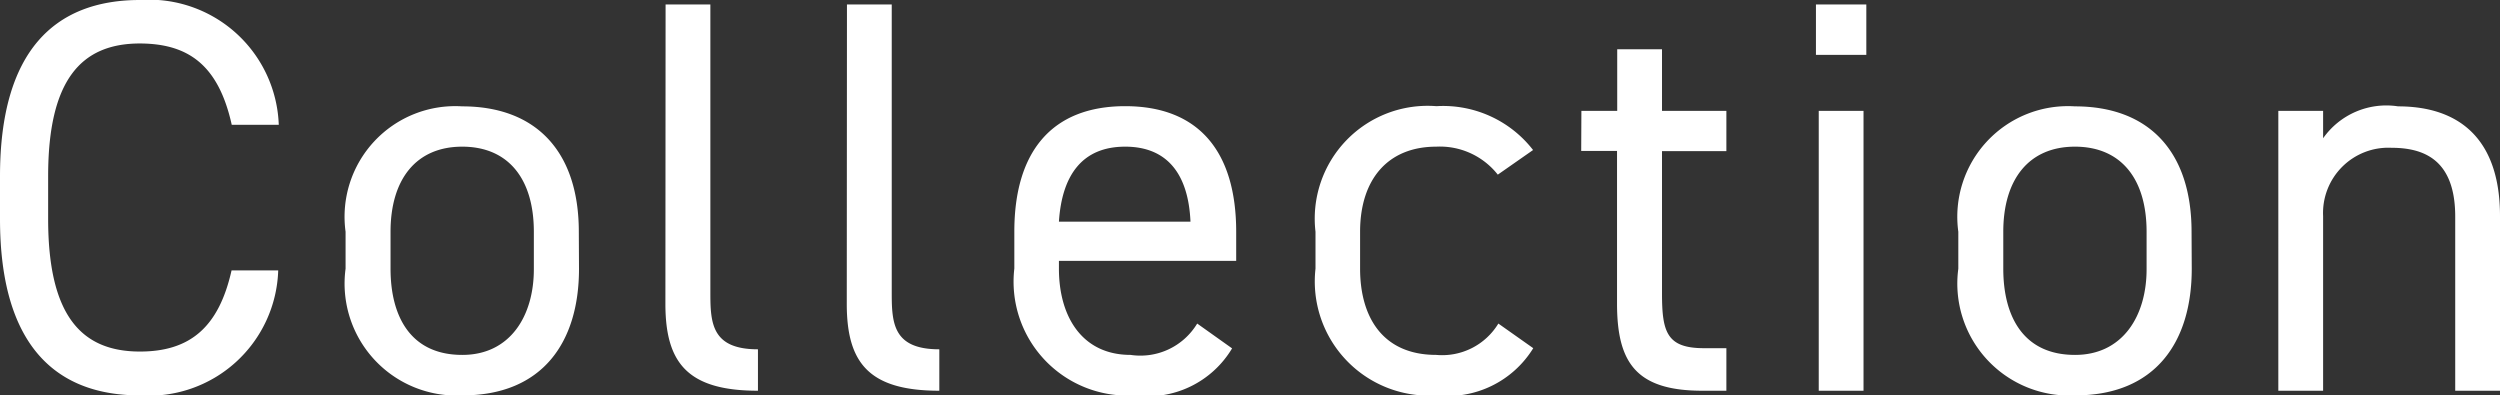 <svg xmlns="http://www.w3.org/2000/svg" width="53.592" height="8.472" viewBox="0 0 53.592 8.472"><rect x="0" y="0" width="53.592" height="8.472" fill="#333333" stroke="none"/><path d="M6.576-5.7A2.782,2.782,0,0,0,3.6-8.376c-1.836,0-3,1.1-3,3.78v.912C.6-1.008,1.764.1,3.6.1A2.774,2.774,0,0,0,6.564-2.58h-1C5.292-1.368,4.68-.84,3.6-.84c-1.272,0-1.968-.792-1.968-2.844V-4.6c0-2.052.7-2.844,1.968-2.844C4.62-7.44,5.28-7,5.568-5.7Zm6.432,2.292c0-1.716-.912-2.688-2.5-2.688a2.372,2.372,0,0,0-2.5,2.688v.792A2.4,2.4,0,0,0,10.512.1c1.728,0,2.5-1.152,2.5-2.712Zm-2.5,2.64c-1.1,0-1.536-.816-1.536-1.848v-.792c0-1.128.552-1.824,1.536-1.824s1.536.684,1.536,1.824v.792C12.048-1.6,11.532-.768,10.512-.768Zm4.356-1.08C14.868-.6,15.336,0,16.848,0V-.888c-.984,0-1.02-.552-1.02-1.2V-8.28h-.96Zm3.888,0C18.756-.6,19.224,0,20.736,0V-.888c-.984,0-1.02-.552-1.02-1.2V-8.28h-.96Zm7.512.408a1.422,1.422,0,0,1-1.428.672C23.8-.768,23.3-1.584,23.3-2.616v-.168H27.1v-.624C27.1-5.124,26.3-6.1,24.72-6.1s-2.376.984-2.376,2.688v.792A2.442,2.442,0,0,0,24.912.1a2.109,2.109,0,0,0,2.1-1.008ZM24.72-5.232c.912,0,1.356.6,1.4,1.608H23.3C23.364-4.62,23.8-5.232,24.72-5.232Zm8,3.792a1.409,1.409,0,0,1-1.332.672c-1.152,0-1.632-.816-1.632-1.848v-.792c0-1.128.6-1.824,1.632-1.824a1.579,1.579,0,0,1,1.32.6l.756-.528A2.438,2.438,0,0,0,31.392-6.1,2.419,2.419,0,0,0,28.8-3.408v.792A2.448,2.448,0,0,0,31.392.1,2.155,2.155,0,0,0,33.468-.912Zm1.776-3.7h.768v3.288C35.268-.6,35.676,0,37.092,0h.516V-.912h-.48c-.8,0-.9-.348-.9-1.176V-5.136h1.38V-6h-1.38V-7.32h-.96V-6H34.5ZM39.588,0h.96V-6h-.96Zm-.06-7.2h1.08V-8.28h-1.08ZM47.58-3.408c0-1.716-.912-2.688-2.5-2.688a2.372,2.372,0,0,0-2.5,2.688v.792A2.4,2.4,0,0,0,45.084.1c1.728,0,2.5-1.152,2.5-2.712Zm-2.5,2.64c-1.1,0-1.536-.816-1.536-1.848v-.792c0-1.128.552-1.824,1.536-1.824s1.536.684,1.536,1.824v.792C46.62-1.6,46.1-.768,45.084-.768ZM49.44,0h.96V-3.744a1.4,1.4,0,0,1,1.464-1.464c.708,0,1.368.264,1.368,1.476V0h.96V-3.744c0-1.68-.9-2.352-2.184-2.352a1.656,1.656,0,0,0-1.608.684V-6h-.96Z" transform="translate(-0.6 8.376)" fill="#fff"/></svg>
